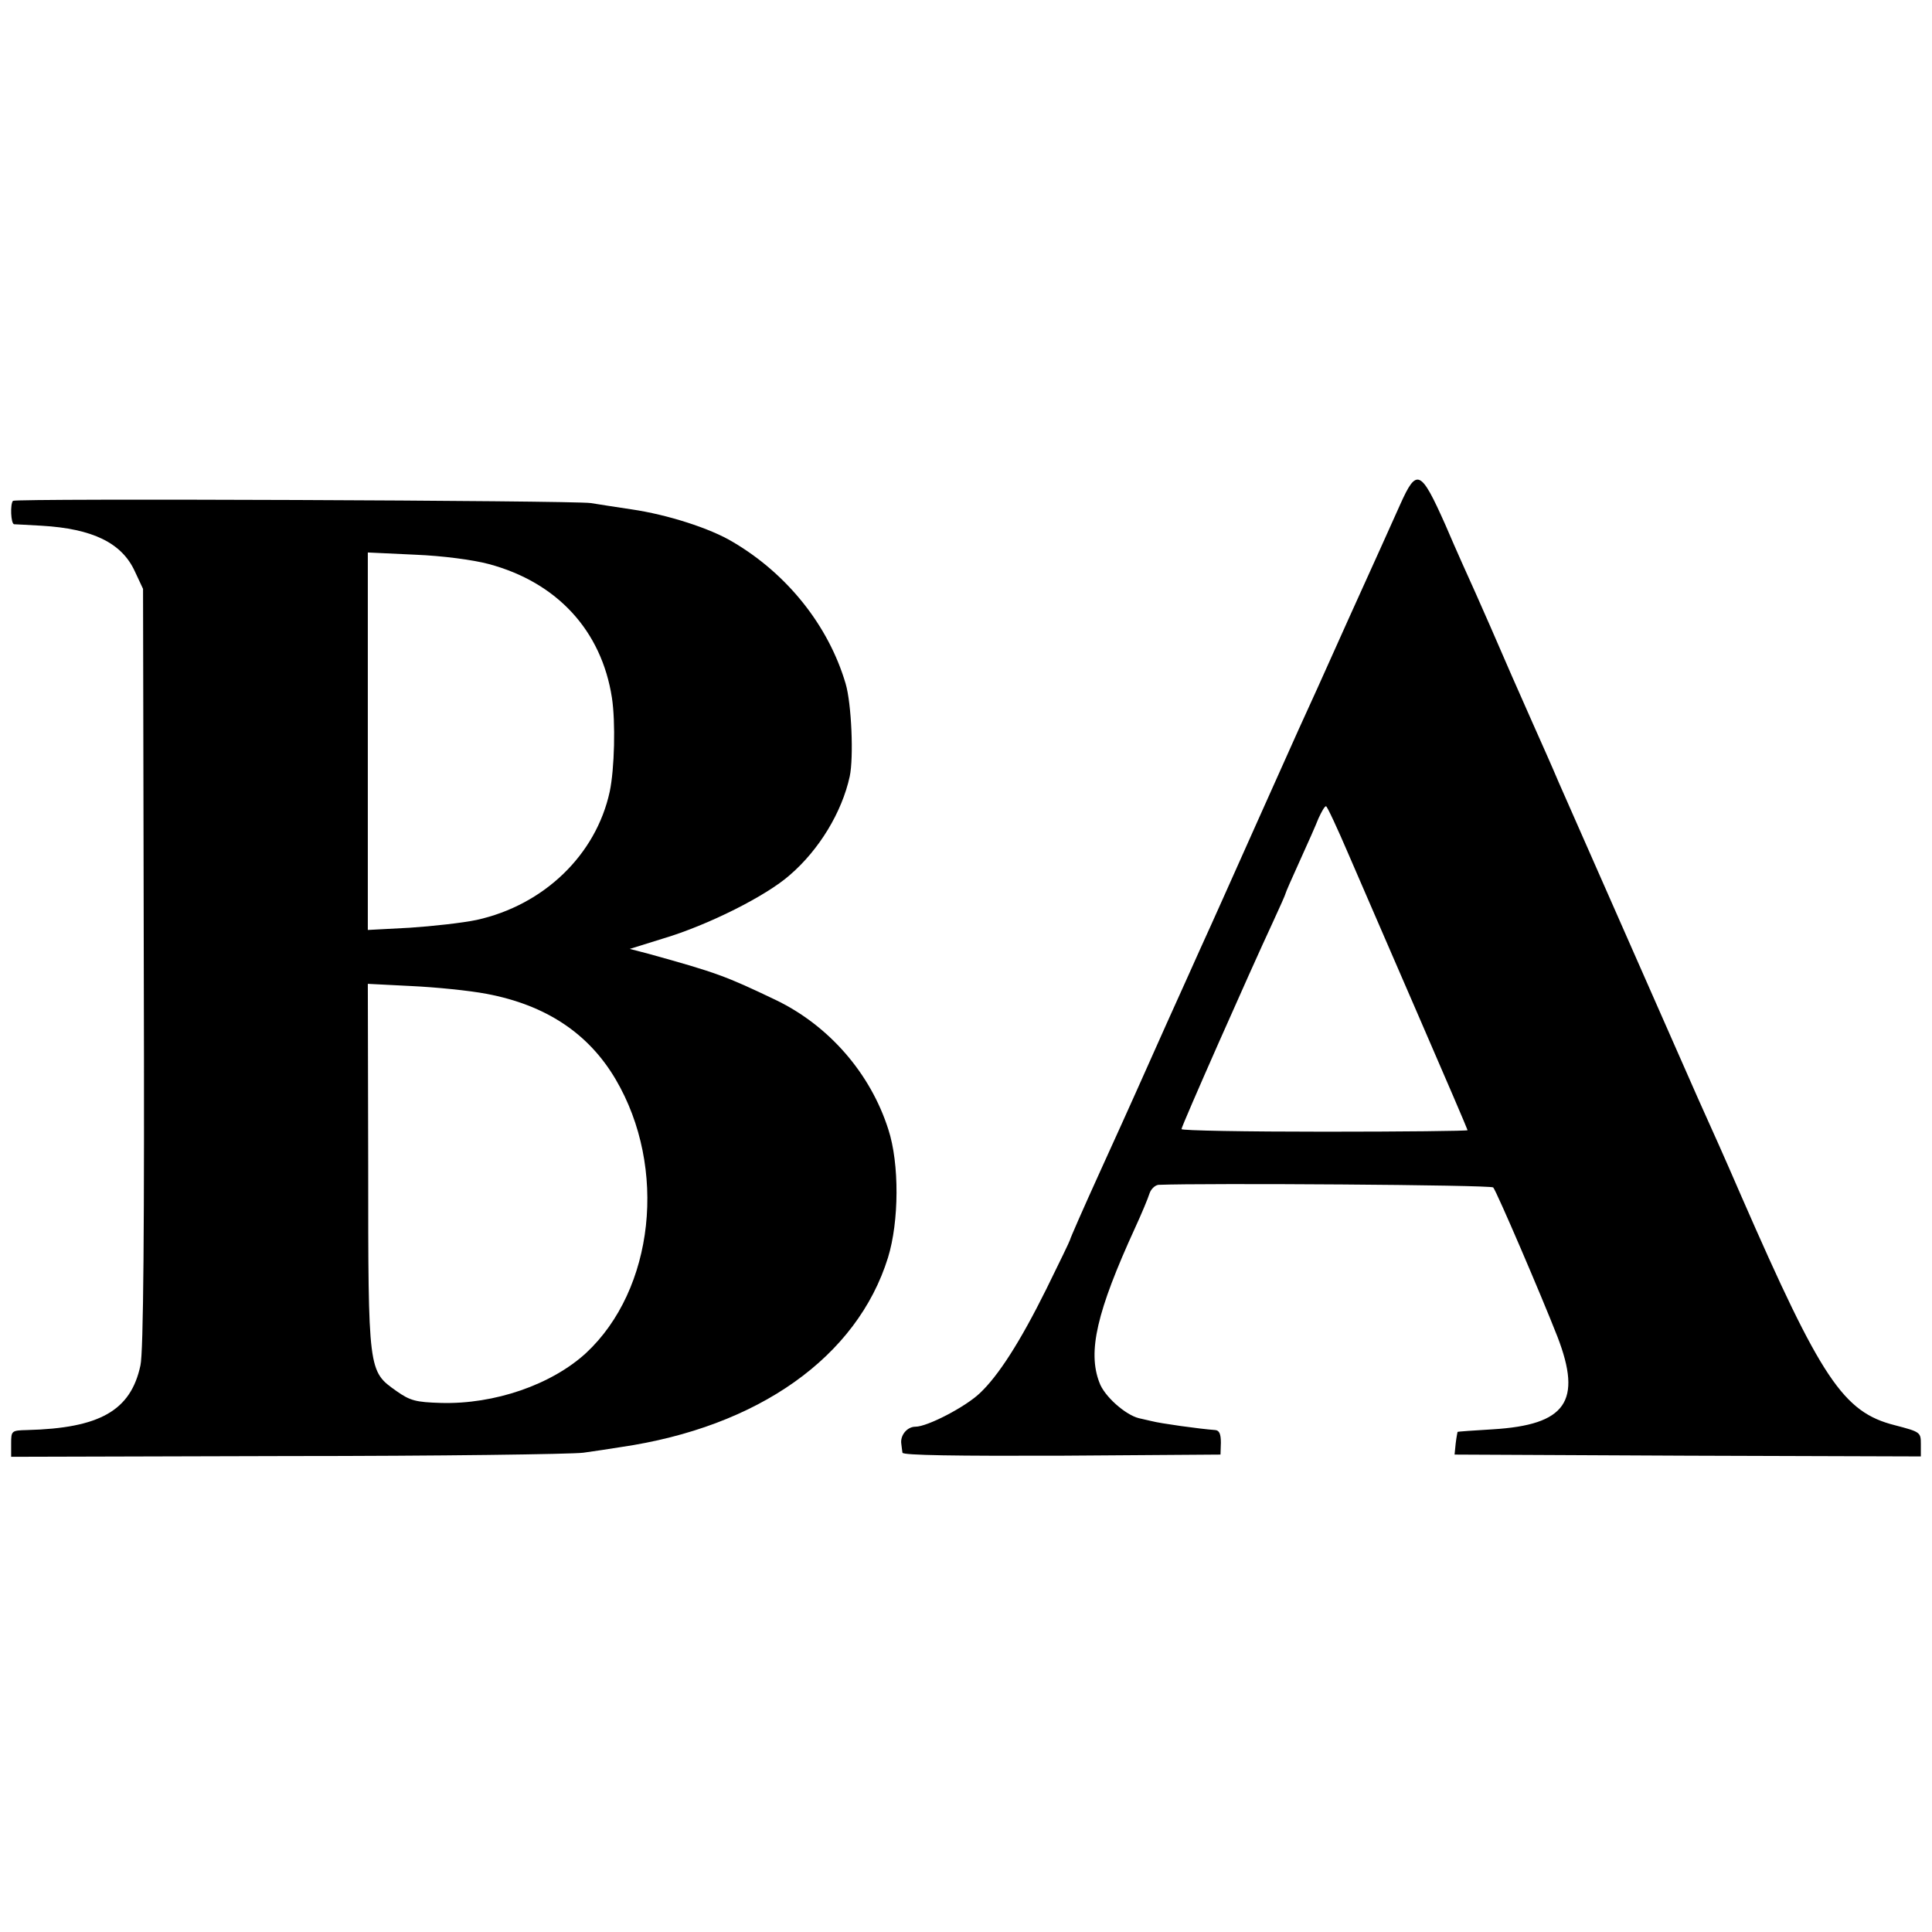 <?xml version="1.0" standalone="no"?>
<!DOCTYPE svg PUBLIC "-//W3C//DTD SVG 20010904//EN"
 "http://www.w3.org/TR/2001/REC-SVG-20010904/DTD/svg10.dtd">
<svg version="1.0" xmlns="http://www.w3.org/2000/svg"
 width="520pt" height="520pt" viewBox="0 0 520 520"
 preserveAspectRatio="xMidYMid meet">
<g transform="translate(0,520) scale(0.1,-0.1)"
fill="#000000" stroke="none">
<path d="M3769 3843 c-17 -38 -79 -176 -139 -308 -59 -132 -120 -267 -135
-299 -15 -33 -65 -145 -112 -250 -81 -181 -111 -249 -153 -341 -10 -22 -50
-112 -90 -200 -86 -192 -78 -176 -179 -398 -45 -99 -81 -181 -81 -184 0 -2
-29 -62 -64 -133 -71 -143 -129 -233 -179 -280 -39 -37 -141 -90 -173 -90 -23
0 -42 -24 -38 -47 1 -7 2 -18 3 -23 1 -7 146 -9 429 -8 l427 3 1 32 c0 23 -4
33 -15 34 -42 3 -149 18 -171 24 -3 1 -19 4 -35 8 -36 9 -93 59 -106 96 -32
83 -7 191 96 416 18 39 35 80 39 93 4 12 15 22 24 23 123 5 895 0 901 -7 9
-10 130 -292 173 -402 67 -174 23 -237 -174 -249 -51 -3 -94 -6 -95 -7 0 0 -3
-14 -5 -31 l-3 -30 628 -3 627 -2 0 33 c0 32 -1 33 -70 51 -139 35 -198 124
-413 616 -52 120 -69 157 -117 264 -22 50 -351 797 -375 851 -7 17 -22 51 -33
76 -12 26 -53 120 -93 210 -39 90 -83 191 -98 224 -15 33 -52 115 -81 183 -66
148 -77 153 -121 55z m-140 -941 c30 -70 115 -265 188 -434 73 -168 133 -308
133 -310 0 -2 -173 -4 -385 -4 -212 0 -385 3 -385 7 0 8 184 424 246 557 19
41 34 75 34 77 0 2 17 41 38 87 21 46 44 98 51 116 8 17 16 32 20 32 3 0 30
-58 60 -128z"/>
<path d="M35 3852 c-8 -8 -6 -62 3 -63 4 0 37 -2 74 -4 137 -8 216 -46 251
-123 l22 -47 2 -1020 c2 -705 -1 -1035 -9 -1070 -26 -122 -110 -169 -305 -174
-42 -1 -43 -2 -43 -36 l0 -36 743 2 c408 0 767 5 797 9 30 4 75 11 100 15 371
54 637 243 720 510 30 97 31 253 1 345 -48 151 -160 280 -304 349 -134 64
-158 73 -342 124 l-50 13 90 28 c121 36 278 115 341 171 79 68 140 169 161
265 11 51 5 196 -11 250 -46 156 -157 295 -303 381 -61 37 -177 74 -273 88
-41 6 -91 14 -110 17 -45 7 -1548 13 -1555 6z m1280 -170 c184 -49 304 -179
332 -360 10 -65 7 -192 -6 -253 -37 -170 -177 -305 -358 -345 -38 -8 -119 -17
-180 -21 l-113 -6 0 508 0 508 128 -6 c74 -3 156 -14 197 -25z m-5 -1157 c159
-30 274 -106 347 -230 140 -238 104 -566 -80 -737 -93 -85 -246 -138 -390
-134 -68 2 -83 6 -120 32 -76 54 -76 50 -76 608 l-1 488 118 -6 c64 -3 155
-12 202 -21z"/>
</g>
</svg>
